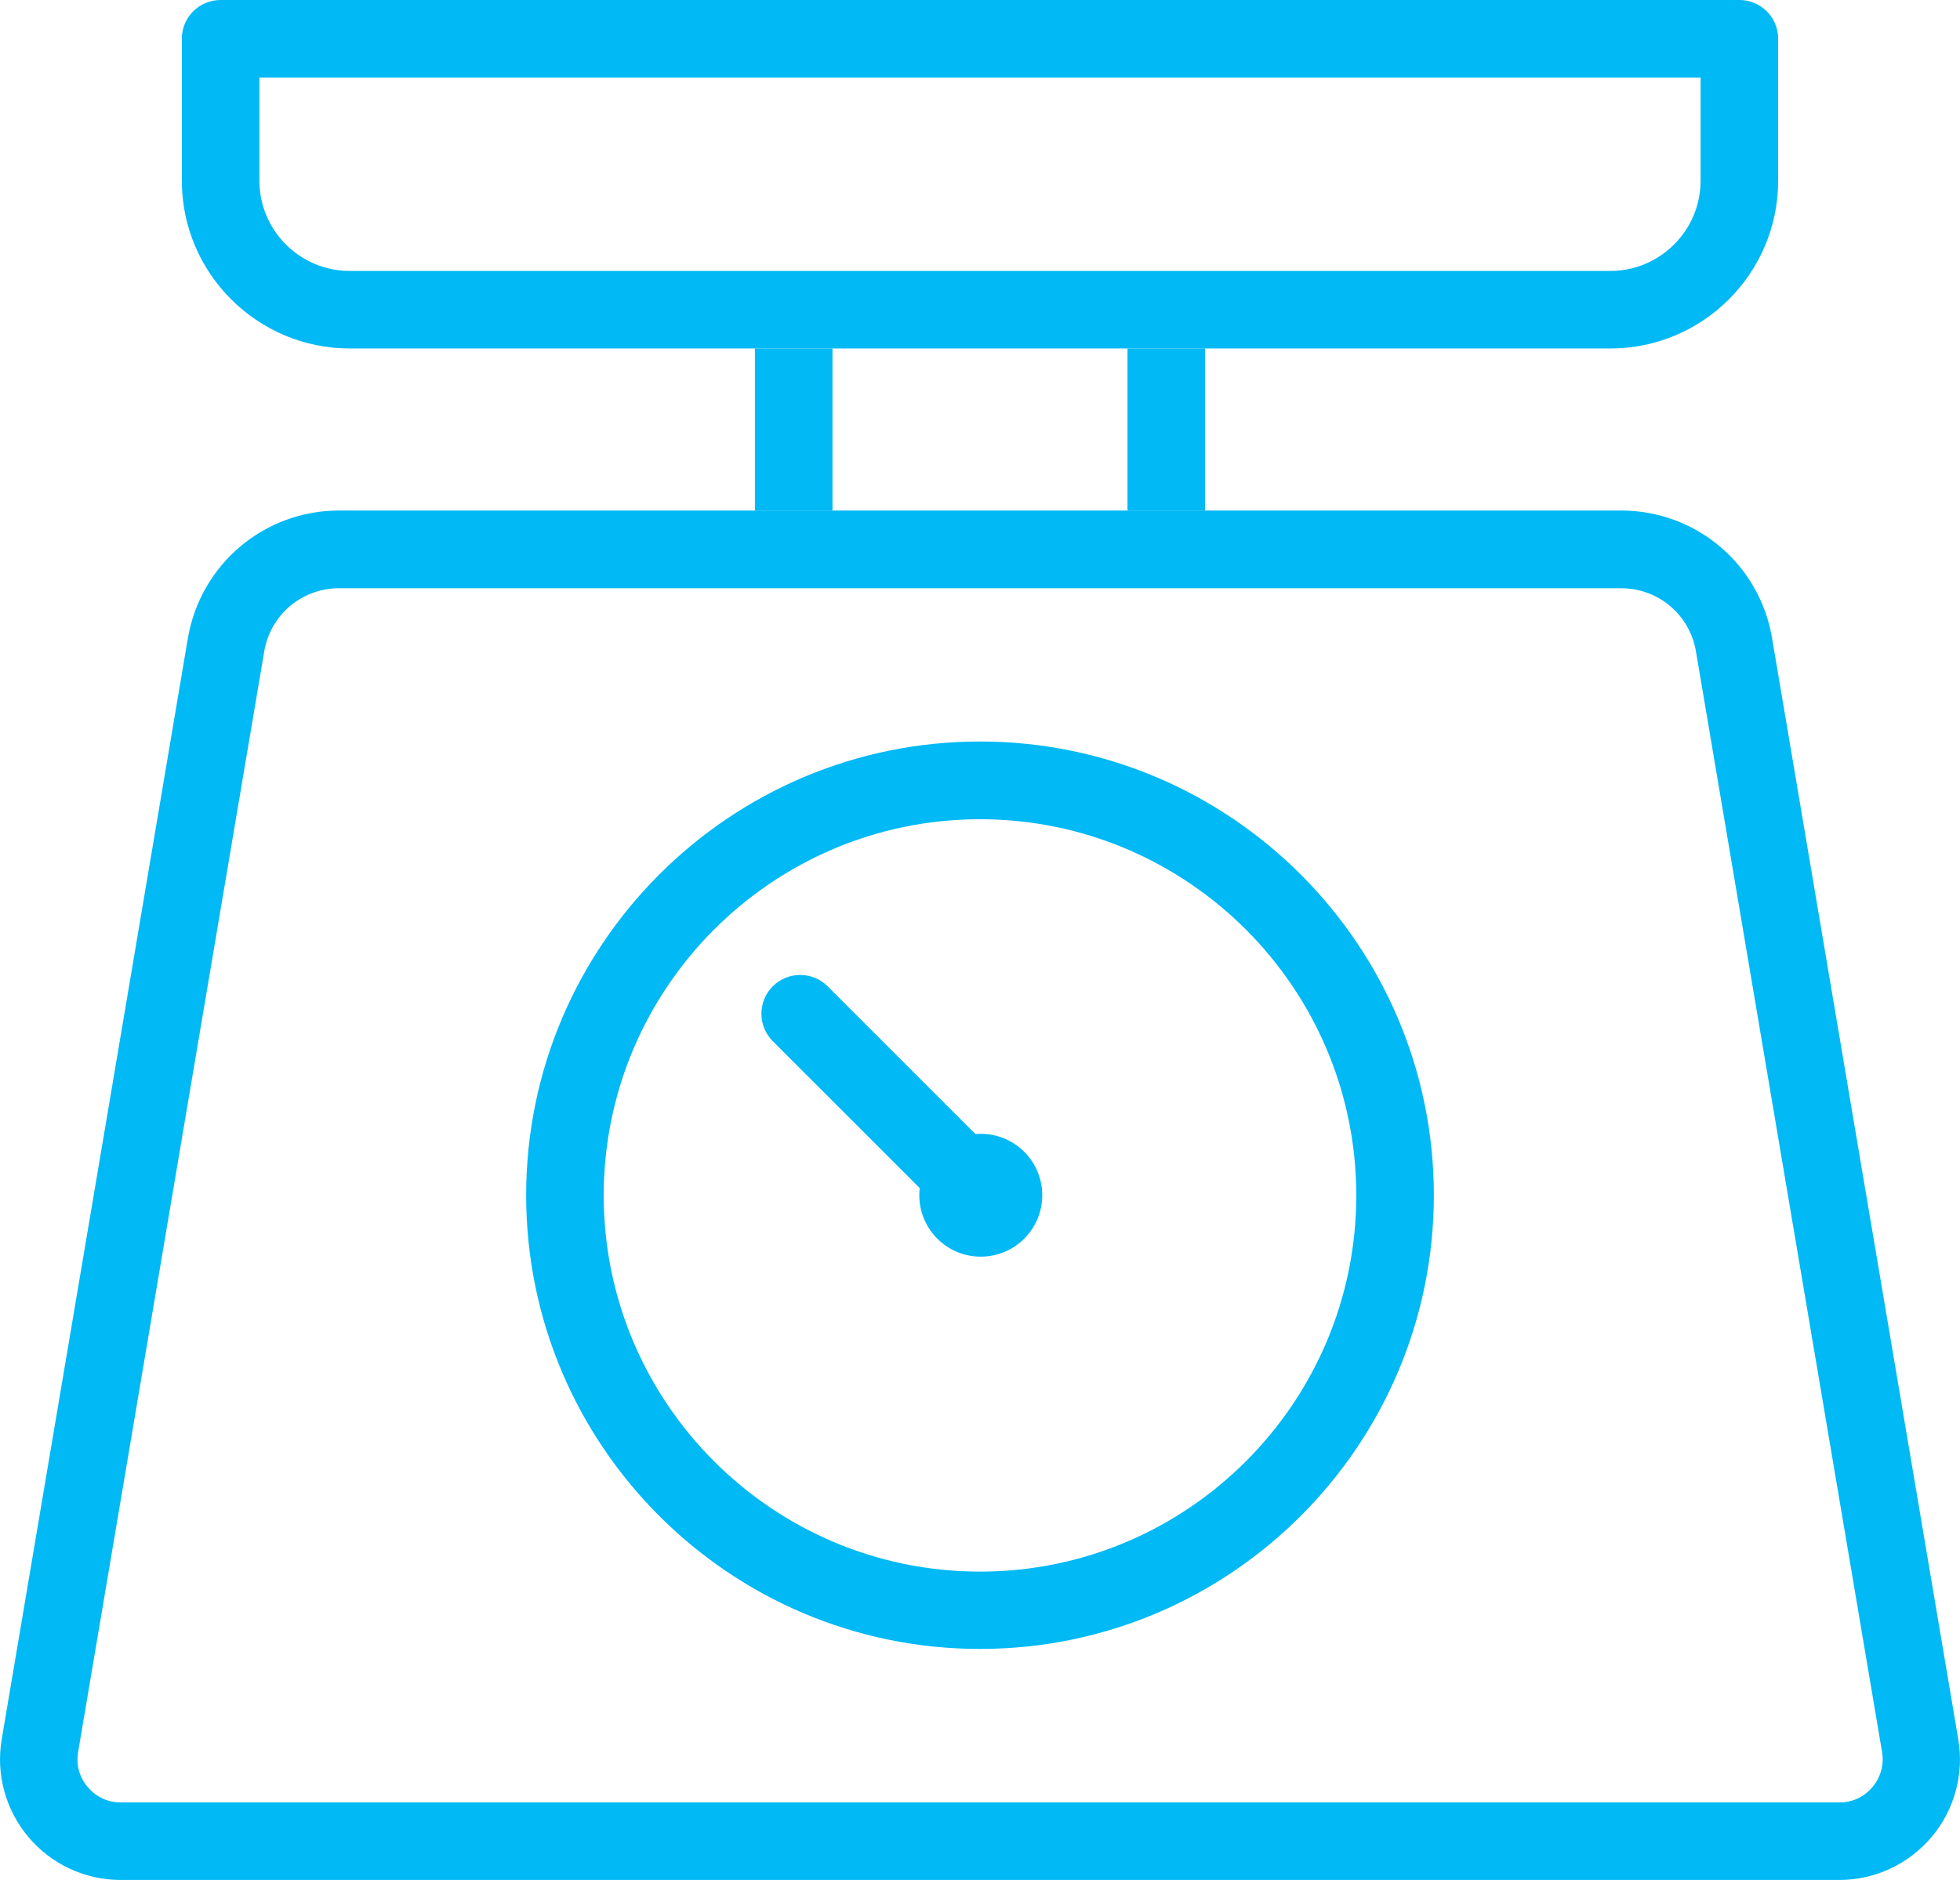 <svg xmlns="http://www.w3.org/2000/svg" width="49" height="47" viewBox="0 0 49 47" fill="none"><g clip-path="url(#clip0_251_7978)"><path d="M24.519 31.417C25.368 31.417 26.056 30.73 26.056 29.881C26.056 29.033 25.368 28.346 24.519 28.346C23.671 28.346 22.983 29.033 22.983 29.881C22.983 30.73 23.671 31.417 24.519 31.417Z" fill="#00B9F5"></path><path d="M24.5 41.224C18.243 41.224 13.154 36.137 13.154 29.881C13.154 23.626 18.243 18.538 24.5 18.538C30.757 18.538 35.846 23.626 35.846 29.881C35.846 36.137 30.757 41.224 24.5 41.224ZM24.5 20.481C19.314 20.481 15.093 24.702 15.093 29.886C15.093 35.071 19.314 39.291 24.5 39.291C29.686 39.291 33.907 35.071 33.907 29.886C33.907 24.702 29.686 20.481 24.5 20.481Z" fill="#00B9F5"></path><path d="M24.519 30.831C24.272 30.831 24.025 30.734 23.836 30.545L19.319 26.029C18.941 25.651 18.941 25.036 19.319 24.658C19.697 24.28 20.312 24.28 20.691 24.658L25.208 29.174C25.586 29.552 25.586 30.167 25.208 30.545C25.019 30.734 24.771 30.831 24.524 30.831H24.519Z" fill="#00B9F5"></path><path d="M45.985 47H3.019C2.128 47 1.289 46.612 0.712 45.929C0.141 45.251 -0.107 44.359 0.044 43.477L4.696 15.961C5.011 14.11 6.601 12.763 8.477 12.763H40.523C42.404 12.763 43.993 14.105 44.303 15.961L48.956 43.477C49.107 44.355 48.859 45.251 48.288 45.929C47.711 46.608 46.872 47 45.98 47H45.985ZM8.477 14.706C7.546 14.706 6.761 15.37 6.606 16.285L1.953 43.802C1.9 44.122 1.982 44.432 2.196 44.679C2.404 44.926 2.695 45.062 3.019 45.062H45.985C46.31 45.062 46.601 44.926 46.809 44.679C47.018 44.432 47.105 44.122 47.052 43.802L42.399 16.285C42.244 15.37 41.459 14.706 40.528 14.706H8.477Z" fill="#00B9F5"></path><path d="M40.257 8.712H8.743C6.432 8.712 4.546 6.832 4.546 4.516V0.969C4.546 0.431 4.982 0 5.516 0H43.484C44.018 0 44.454 0.431 44.454 0.969V4.516C44.454 6.832 42.573 8.712 40.257 8.712ZM6.485 1.938V4.516C6.485 5.761 7.498 6.774 8.743 6.774H40.257C41.502 6.774 42.515 5.761 42.515 4.516V1.938H6.485Z" fill="#00B9F5"></path><path d="M20.812 8.712H18.873V12.763H20.812V8.712Z" fill="#00B9F5"></path><path d="M30.127 8.712H28.188V12.763H30.127V8.712Z" fill="#00B9F5"></path></g><defs><clipPath id="clip0_251_7978"><rect width="49" height="47" fill="white"></rect></clipPath></defs></svg>